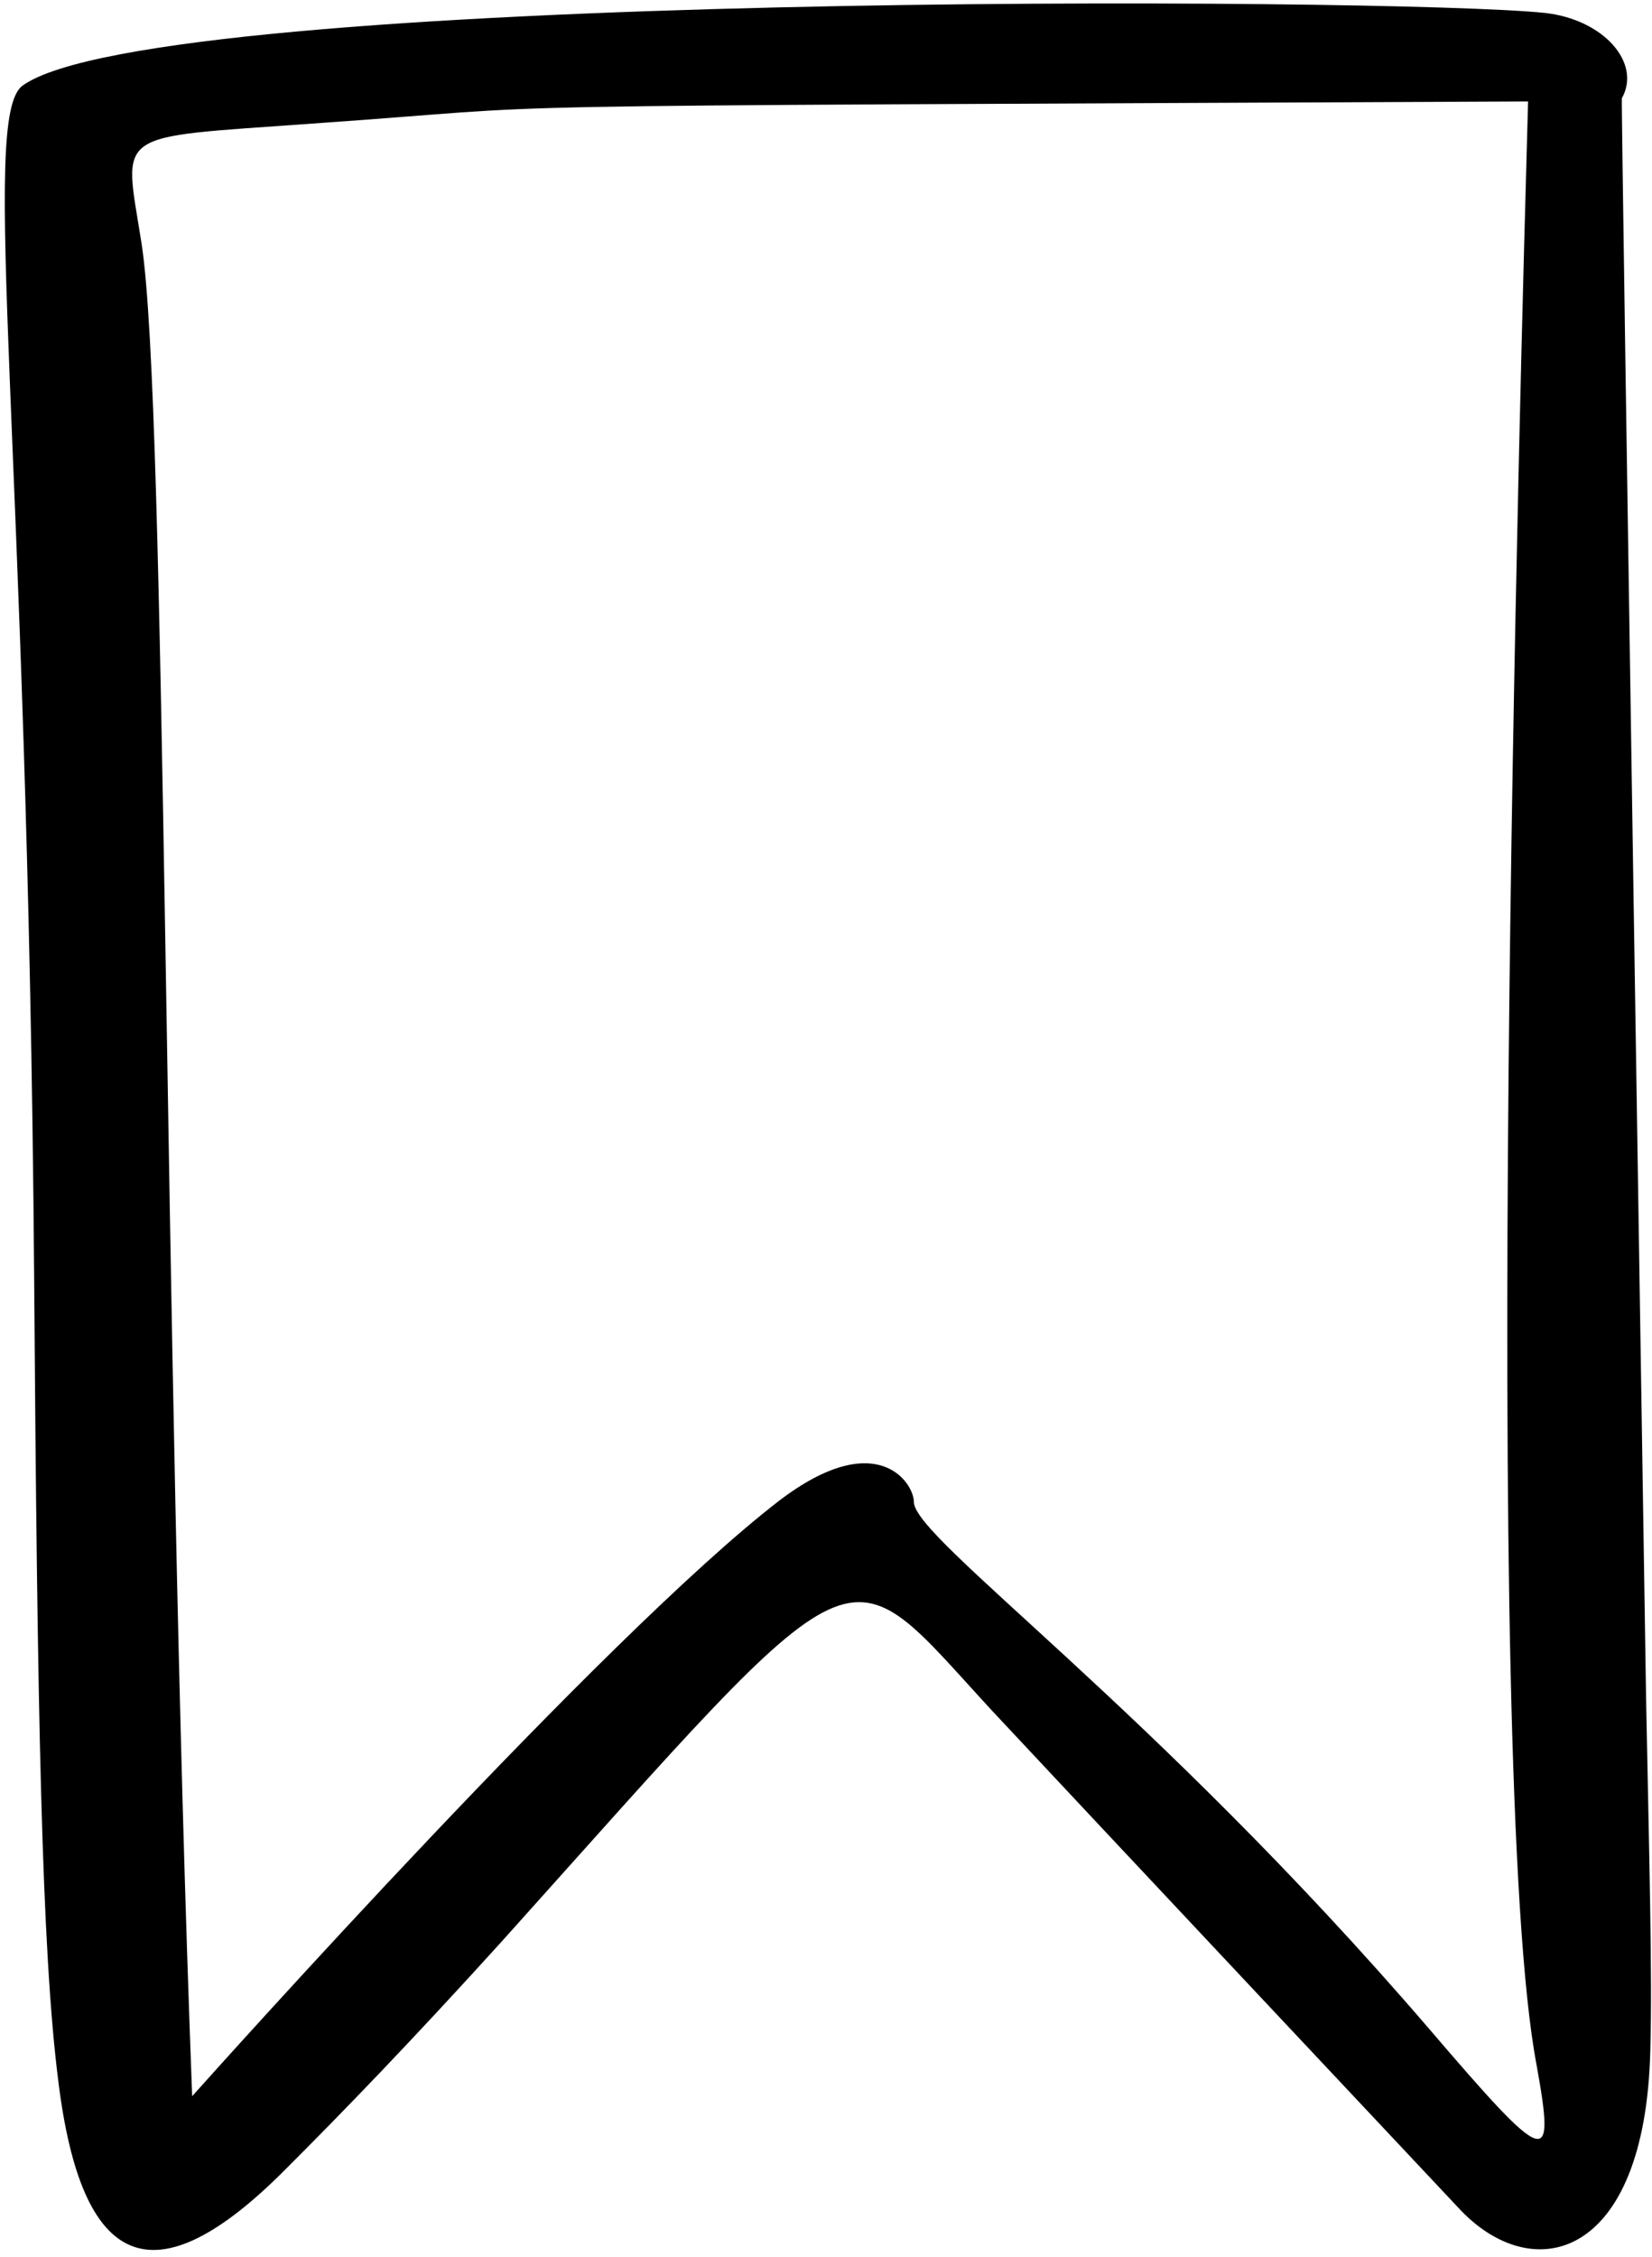<?xml version="1.0" encoding="UTF-8"?> <svg xmlns="http://www.w3.org/2000/svg" width="224" height="306" viewBox="0 0 224 306" fill="none"> <path fill-rule="evenodd" clip-rule="evenodd" d="M223.199 230.326C223.199 230.183 219.77 13.469 219.913 13.326C222.627 8.469 217.342 2.612 209.485 1.755C189.342 -0.388 21.056 -1.389 3.056 11.611C-2.801 15.897 3.77 59.899 4.627 172.756C5.056 232.042 5.626 264.326 7.912 282.183C11.055 307.612 20.77 312.183 38.77 294.04C46.627 286.183 55.627 276.897 68.056 263.183C118.056 207.469 113.77 209.47 134.627 232.042C146.627 244.899 197.483 299.042 197.626 299.184C207.626 310.184 223.056 306.612 223.77 278.04C224.056 267.469 223.627 252.326 223.199 230.326ZM193.77 275.04C156.199 231.326 123.913 208.612 123.913 203.612C123.913 201.04 118.913 193.327 105.627 203.47C81.913 221.756 29.77 280.042 26.056 284.184C22.056 179.042 22.628 55.183 19.199 33.04C16.77 17.468 14.913 18.755 42.342 16.755C81.485 14.041 50.197 14.468 207.197 13.754C206.197 49.754 200.769 240.042 208.34 279.899C210.912 294.184 209.913 293.897 193.77 275.04Z" fill="black"></path> </svg> 